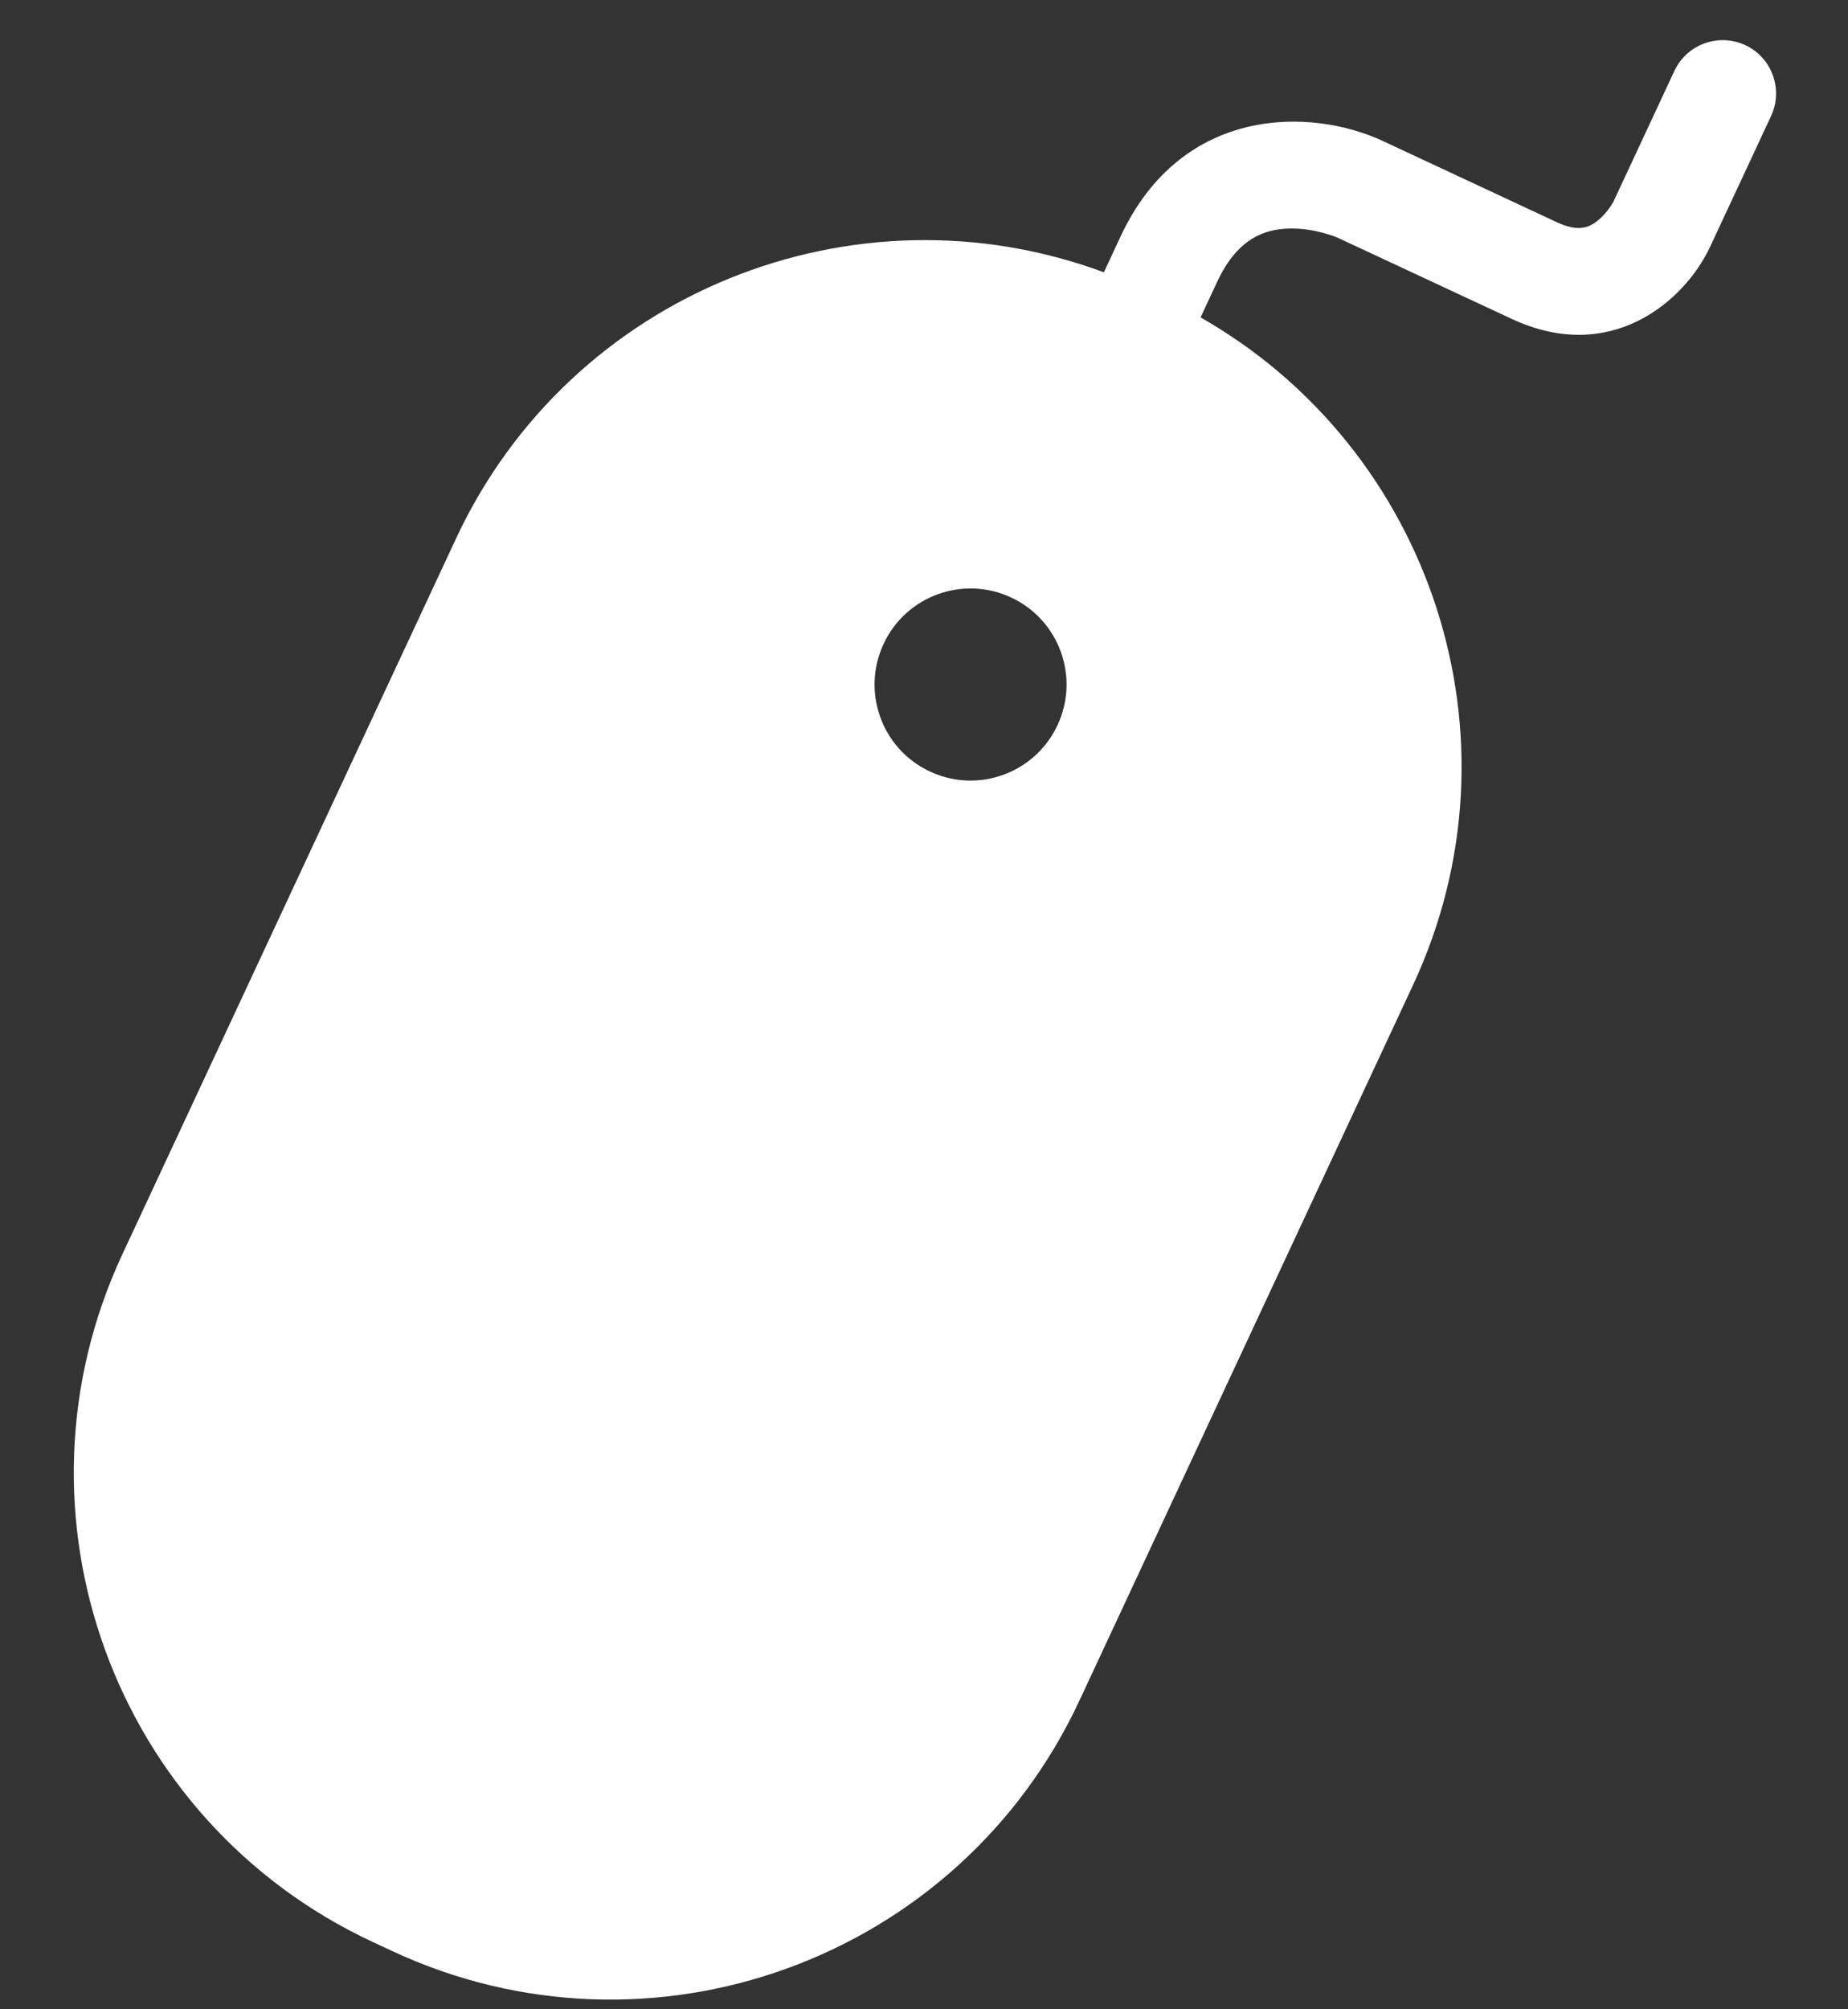 <?xml version="1.0" encoding="UTF-8" standalone="no"?>
<svg width="23px" height="25px" viewBox="0 0 23 25" version="1.1" xmlns="http://www.w3.org/2000/svg" xmlns:xlink="http://www.w3.org/1999/xlink">
    <rect x="0" y="0" width="23" height="25" fill="#333333" stroke="none"/>
    <!-- Generator: Sketch 3.8.1 (29687) - http://www.bohemiancoding.com/sketch -->
    <title>icn/d/coupon/create_normal</title>
    <desc>Created with Sketch.</desc>
    <defs></defs>
    <g id="Symbols" stroke="none" stroke-width="1" fill="none" fill-rule="evenodd">
        <g id="MenuIcon/D/Coupons" transform="translate(-13, -12)">
            <g id="icn/d/coupon/create_normal">
                <rect id="Rectangle-227" x="0" y="0" width="50" height="50"></rect>
                <g id="1464442866_Mouse" stroke-width="1" fill-rule="evenodd" transform="translate(13.889, 12.5)" fill="#FFFFFF">
                    <g id="Mouse">
                        <path d="M20.833,0.062 C20.5,-0.093 20.105,0.051 19.95,0.383 L19.195,2.002 C19.172,2.048 19.089,2.178 18.974,2.262 C18.873,2.334 18.745,2.385 18.487,2.265 L16.321,1.254 C15.426,0.837 13.819,0.809 13.057,2.443 L12.85,2.888 C9.739,1.735 6.213,3.142 4.786,6.202 L0.634,15.106 C-0.869,18.329 0.526,22.159 3.749,23.662 L3.989,23.774 C7.212,25.278 11.043,23.883 12.545,20.66 L16.697,11.757 C18.125,8.696 16.936,5.092 14.053,3.449 L14.261,3.004 C14.523,2.442 14.876,2.359 15.119,2.345 C15.461,2.326 15.763,2.459 15.76,2.458 L17.926,3.468 C19.162,4.044 20.08,3.246 20.396,2.568 L21.153,0.945 C21.308,0.612 21.165,0.217 20.833,0.062 L20.833,0.062 Z M12.273,8.522 C11.994,9.12 11.284,9.379 10.686,9.1 C10.087,8.821 9.829,8.111 10.108,7.512 C10.386,6.914 11.097,6.655 11.695,6.934 C12.294,7.213 12.552,7.924 12.273,8.522 L12.273,8.522 Z" id="Shape"></path>
                    </g>
                </g>
            </g>
        </g>
    </g>
</svg>